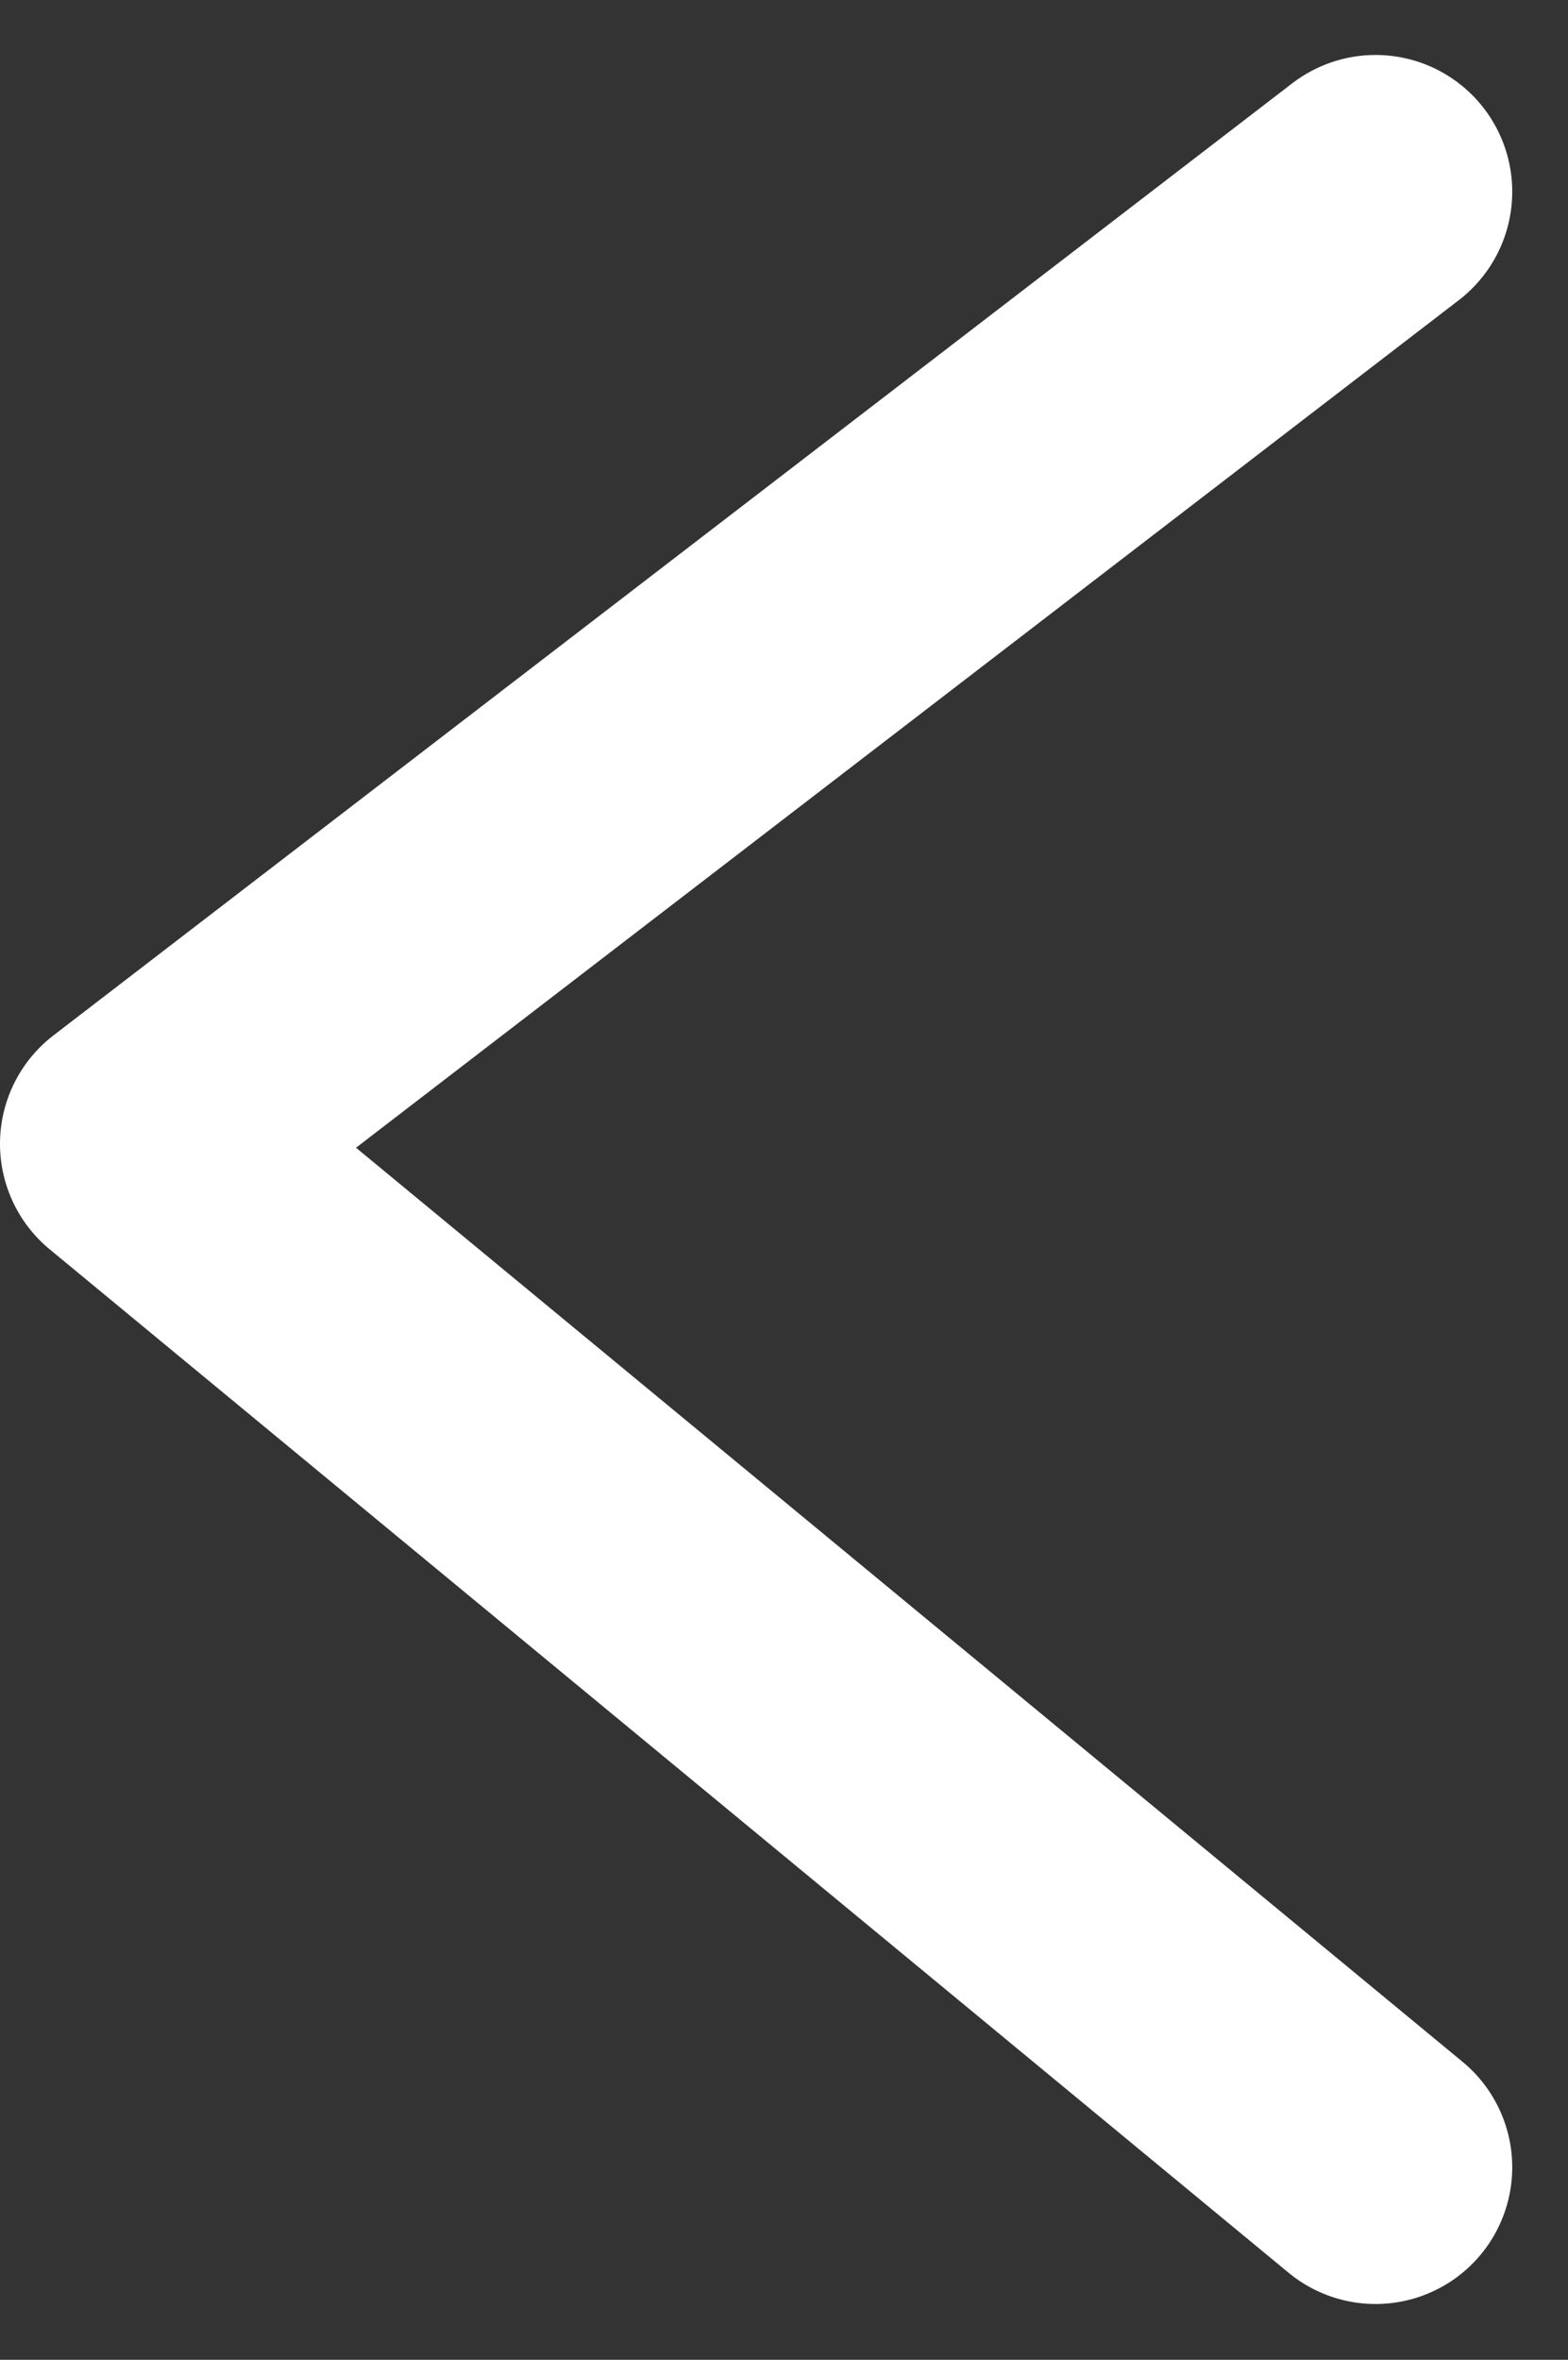 <svg xmlns="http://www.w3.org/2000/svg" width="11.472" height="17.257" viewBox="0 0 11.472 17.257">
  <rect x="0" y="0" width="11.472" height="17.257" fill="#333333" stroke="none"/>
  <path id="angle-left" d="M14.447,9.064,7.484,0,0,9.064" transform="translate(1 15.849) rotate(-90)" fill="none" stroke="#fff" stroke-linecap="round" stroke-linejoin="round" stroke-width="2"/>
</svg>
